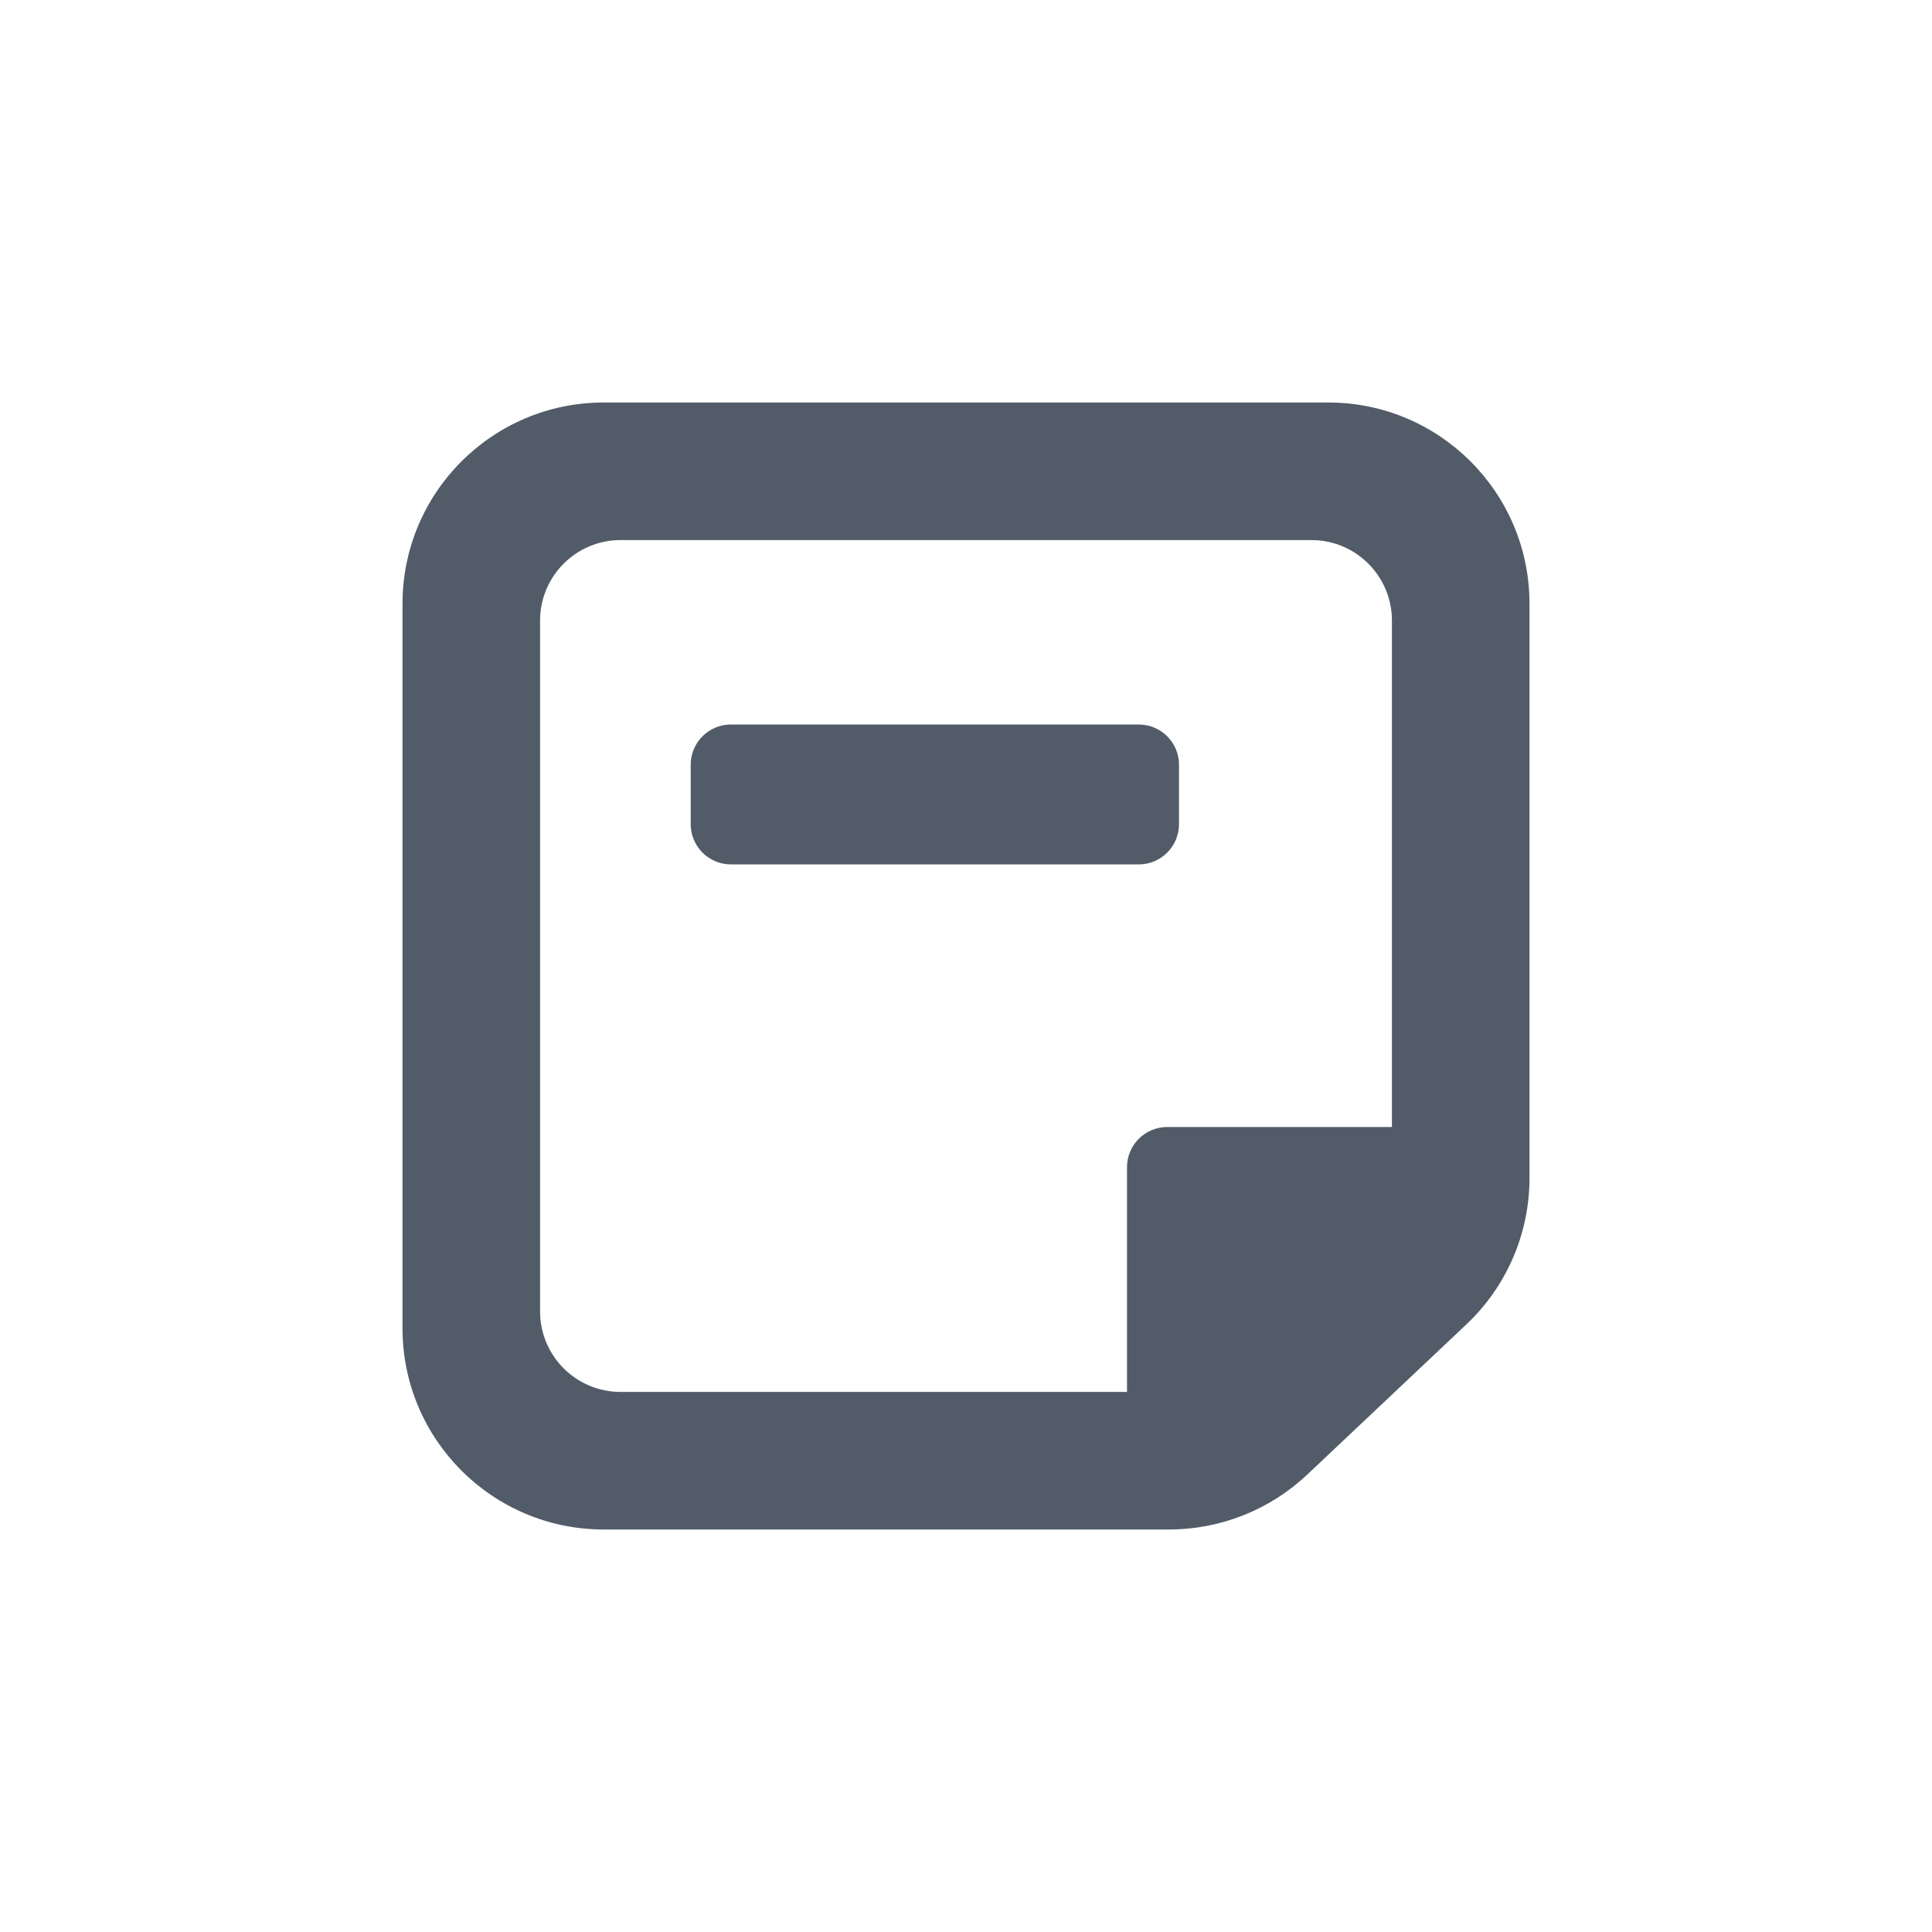 <svg width="24" height="24" viewBox="0 0 24 24" fill="none" xmlns="http://www.w3.org/2000/svg">
<path fill-rule="evenodd" clip-rule="evenodd" d="M7.5 5C6.119 5 5 6.119 5 7.5V16.5C5 17.881 6.119 19 7.5 19H14.522C15.16 19 15.774 18.756 16.238 18.319L18.215 16.453C18.716 15.981 19 15.323 19 14.634V7.5C19 6.119 17.881 5 16.5 5H7.5ZM7.709 6.709C7.157 6.709 6.709 7.157 6.709 7.709V16.291C6.709 16.843 7.157 17.291 7.709 17.291H14V14.5C14 14.224 14.224 14 14.5 14H17.291V7.709C17.291 7.157 16.843 6.709 16.291 6.709H7.709ZM9.08 9C8.804 9 8.58 9.224 8.58 9.5V10.238C8.58 10.514 8.804 10.738 9.08 10.738H14.146C14.422 10.738 14.646 10.514 14.646 10.238V9.5C14.646 9.224 14.422 9 14.146 9H9.08Z" fill="#525C69"/>
</svg>
